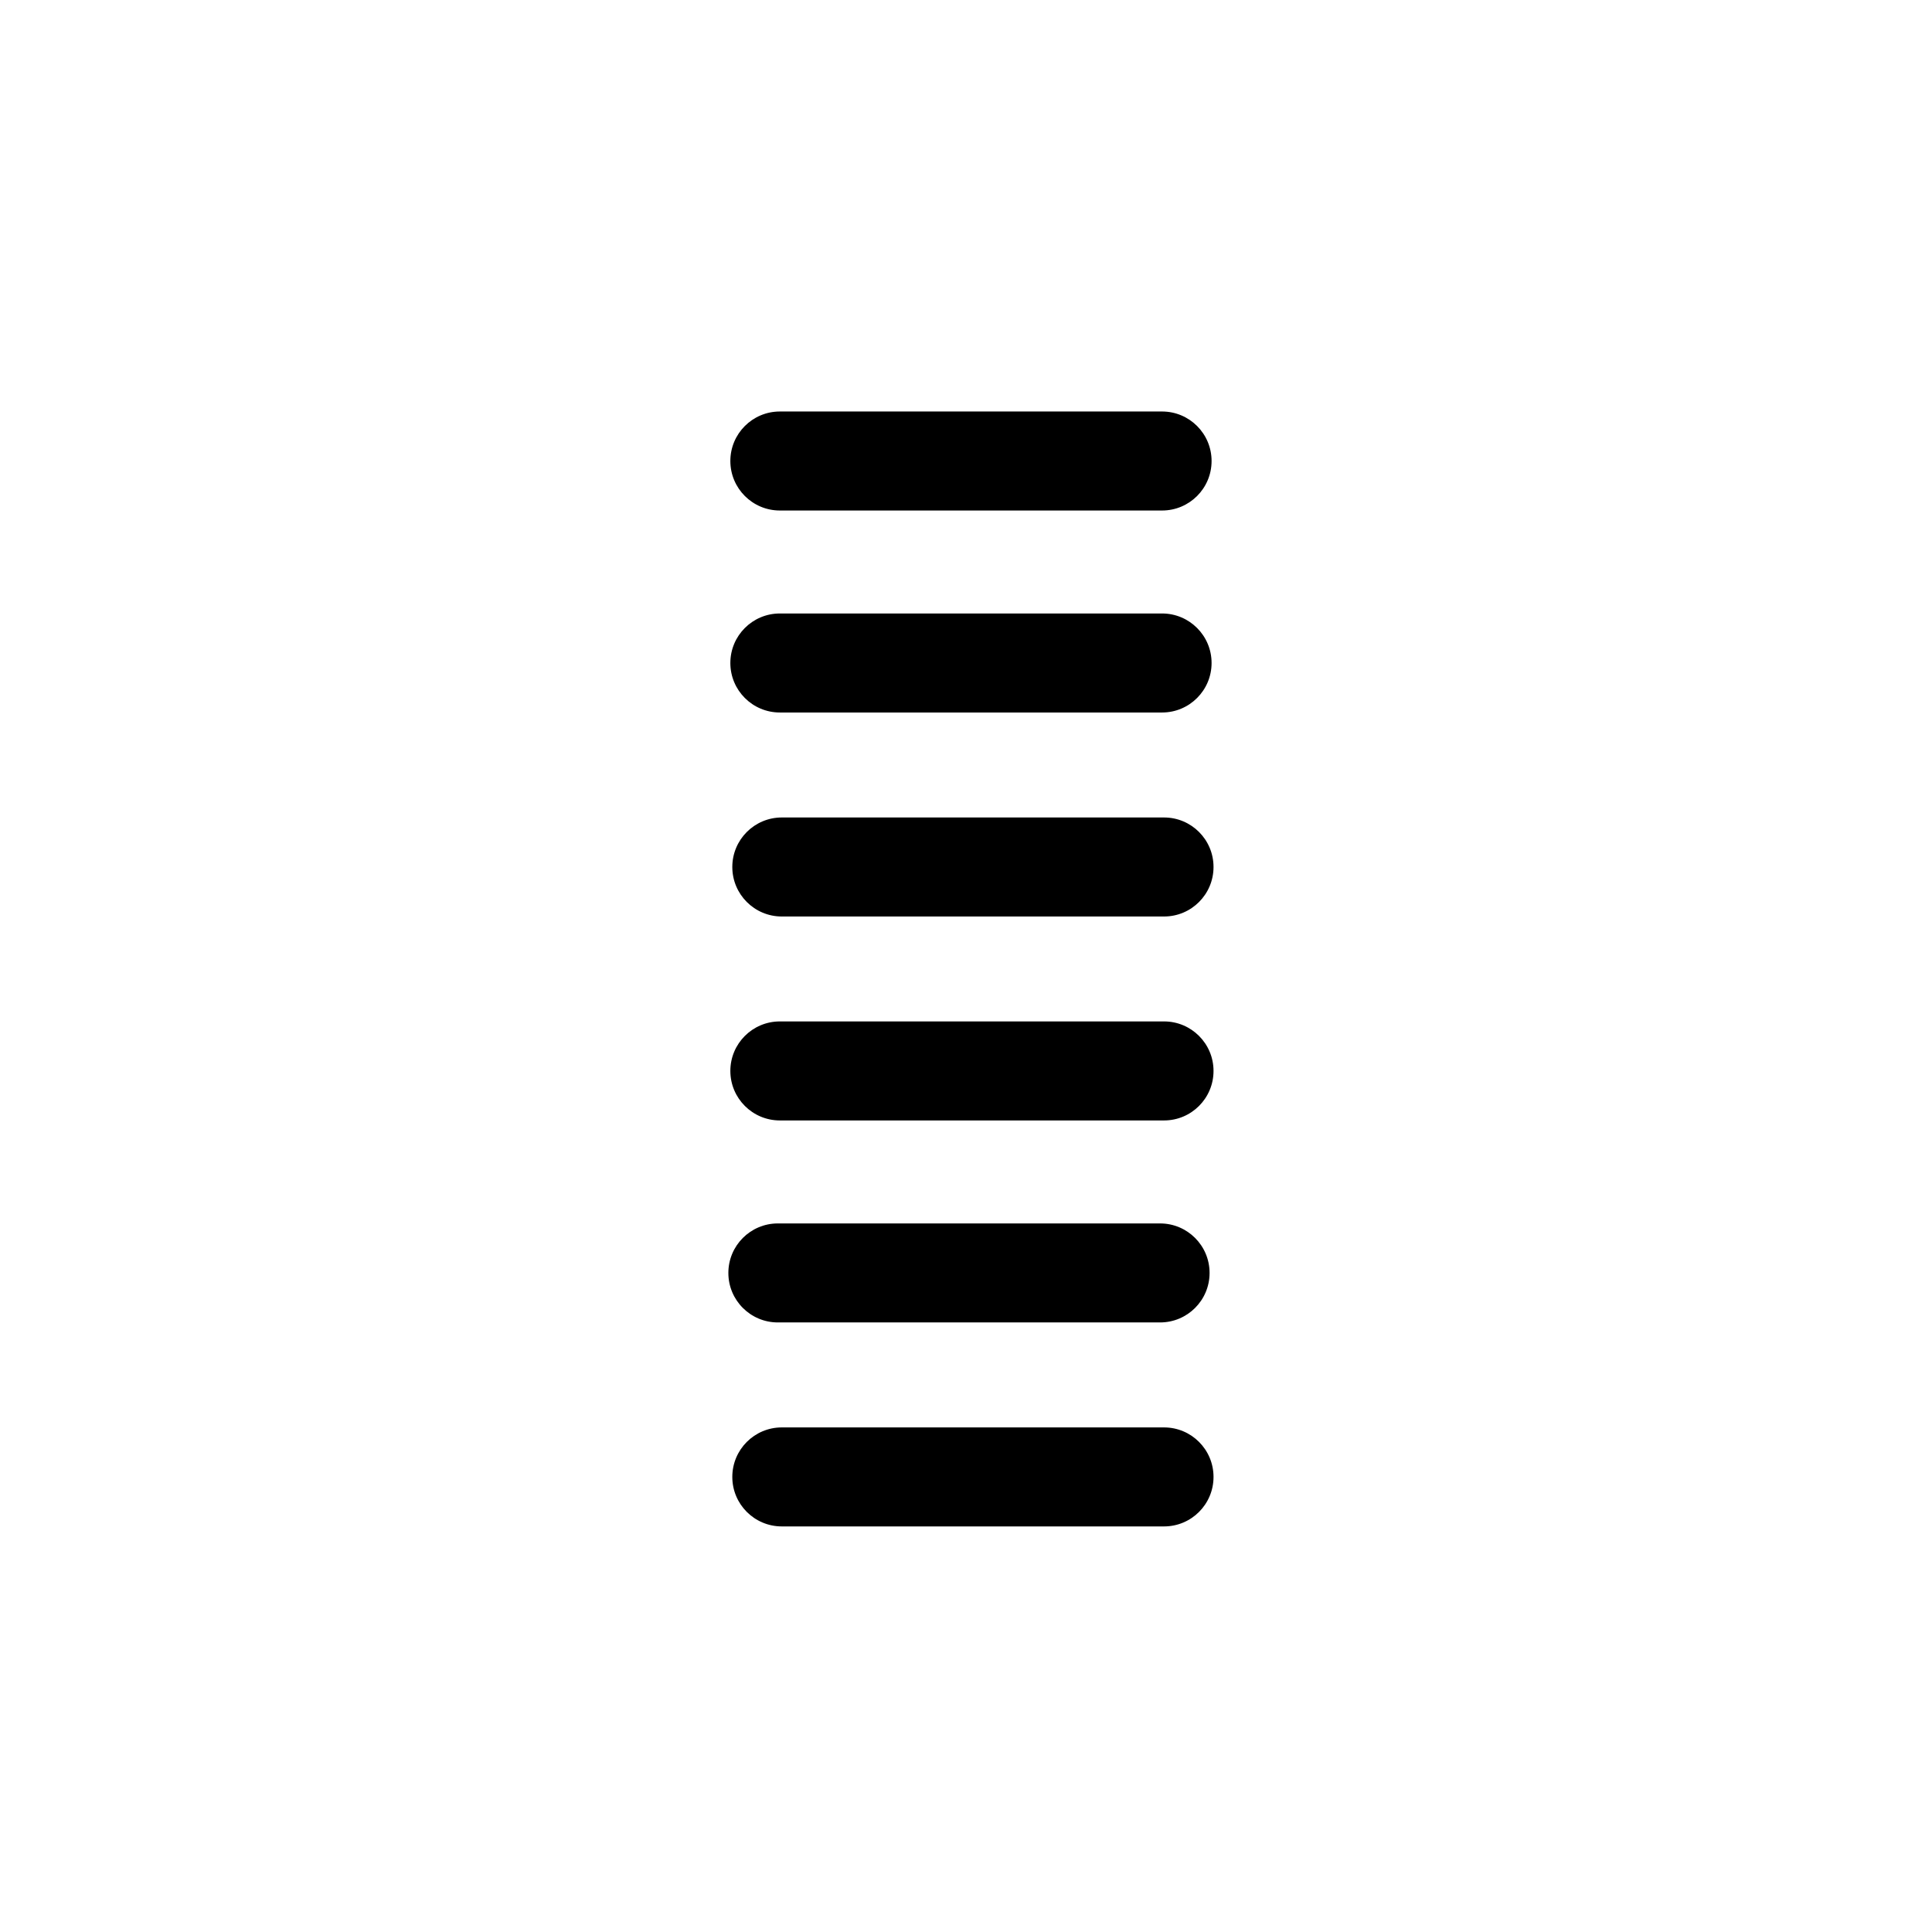<?xml version="1.0" encoding="UTF-8"?>
<!-- Uploaded to: SVG Repo, www.svgrepo.com, Generator: SVG Repo Mixer Tools -->
<svg fill="#000000" width="800px" height="800px" version="1.1" viewBox="144 144 512 512" xmlns="http://www.w3.org/2000/svg">
 <g>
  <path d="m452.48 360.64h-101.29c-7.246 0-13.121 5.875-13.121 13.121 0 7.246 5.875 13.121 13.121 13.121h101.29c7.246 0 13.117-5.875 13.117-13.121 0-7.246-5.871-13.121-13.117-13.121z"/>
  <path d="m350.67 440.93h101.81c7.246 0 13.117-5.875 13.117-13.121s-5.871-13.121-13.117-13.121h-101.81c-7.246 0-13.121 5.875-13.121 13.121s5.875 13.121 13.121 13.121z"/>
  <path d="m350.67 332.82h101.29c7.246 0 13.121-5.875 13.121-13.121s-5.875-13.121-13.121-13.121h-101.29c-7.246 0-13.121 5.875-13.121 13.121s5.875 13.121 13.121 13.121z"/>
  <path d="m350.67 279.29h101.29c7.246 0 13.121-5.871 13.121-13.117 0-7.246-5.875-13.121-13.121-13.121h-101.29c-7.246 0-13.121 5.875-13.121 13.121 0 7.246 5.875 13.117 13.121 13.117z"/>
  <path d="m350.14 494.46h101.29c7.246 0 13.121-5.871 13.121-13.117s-5.875-13.121-13.121-13.121h-101.29c-7.246 0-13.117 5.875-13.117 13.121s5.871 13.117 13.117 13.117z"/>
  <path d="m452.48 522.28h-101.29c-7.246 0-13.121 5.875-13.121 13.121 0 7.246 5.875 13.117 13.121 13.117h101.29c7.246 0 13.117-5.871 13.117-13.117 0-7.246-5.871-13.121-13.117-13.121z"/>
 </g>
</svg>